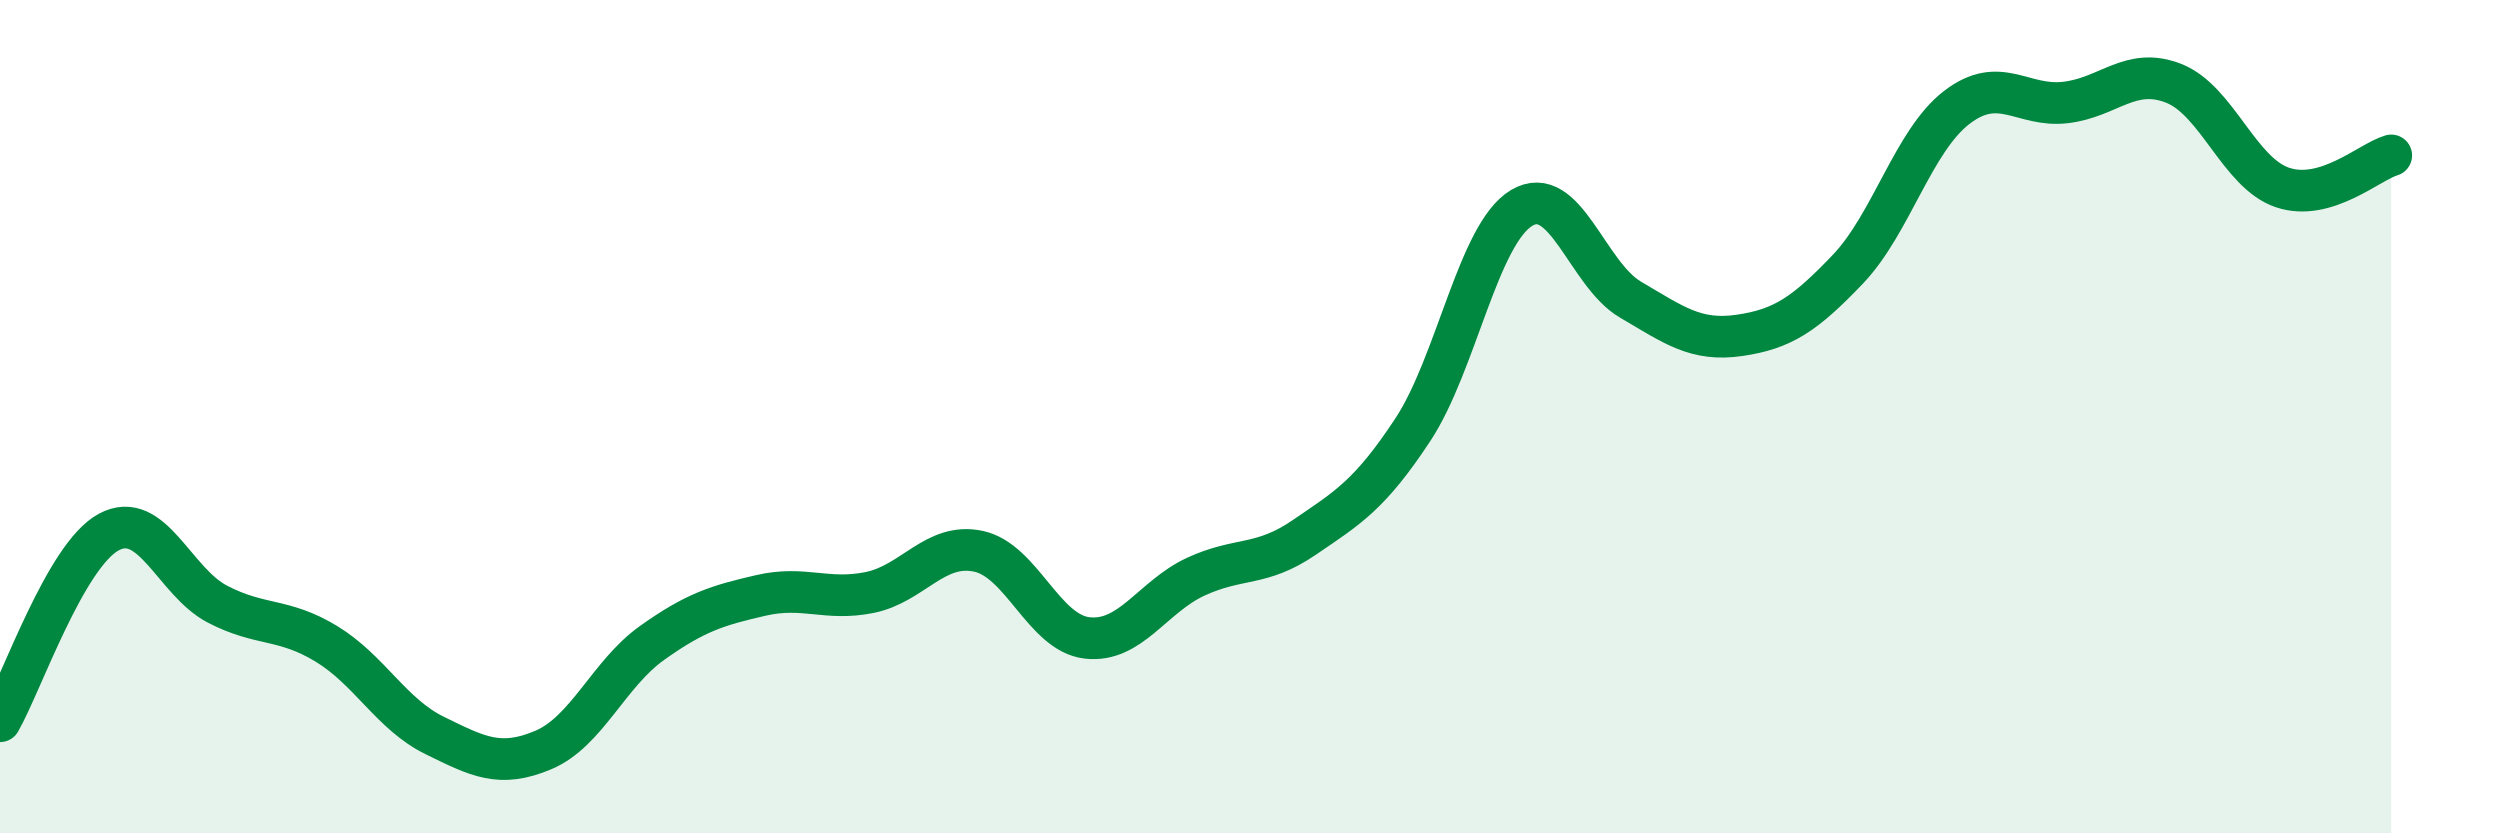 
    <svg width="60" height="20" viewBox="0 0 60 20" xmlns="http://www.w3.org/2000/svg">
      <path
        d="M 0,17.31 C 0.52,16.4 1.57,13.33 2.61,12.77 C 3.65,12.21 4.18,13.96 5.22,14.5 C 6.26,15.04 6.79,14.82 7.83,15.45 C 8.87,16.08 9.39,17.14 10.43,17.65 C 11.47,18.16 12,18.44 13.04,18 C 14.08,17.56 14.61,16.17 15.65,15.43 C 16.69,14.69 17.22,14.53 18.26,14.29 C 19.3,14.05 19.83,14.43 20.87,14.22 C 21.91,14.01 22.44,13.01 23.48,13.23 C 24.52,13.45 25.05,15.19 26.09,15.31 C 27.13,15.43 27.66,14.32 28.7,13.84 C 29.74,13.36 30.26,13.61 31.3,12.9 C 32.34,12.19 32.87,11.89 33.91,10.31 C 34.95,8.73 35.48,5.61 36.52,4.99 C 37.56,4.37 38.09,6.58 39.13,7.19 C 40.17,7.8 40.7,8.2 41.74,8.05 C 42.78,7.9 43.31,7.55 44.35,6.46 C 45.39,5.37 45.92,3.38 46.96,2.58 C 48,1.78 48.53,2.58 49.57,2.46 C 50.61,2.34 51.13,1.59 52.17,2 C 53.21,2.41 53.74,4.15 54.78,4.5 C 55.82,4.85 56.87,3.88 57.39,3.73L57.39 20L0 20Z"
        fill="#008740"
        opacity="0.1"
        stroke-linecap="round"
        stroke-linejoin="round"
      />
      <path
        d="M 0,17.31 C 0.52,16.4 1.57,13.33 2.61,12.77 C 3.65,12.21 4.18,13.96 5.22,14.5 C 6.26,15.04 6.79,14.82 7.83,15.45 C 8.87,16.08 9.39,17.14 10.43,17.65 C 11.47,18.16 12,18.44 13.04,18 C 14.08,17.56 14.61,16.17 15.65,15.43 C 16.69,14.69 17.22,14.53 18.26,14.29 C 19.3,14.05 19.83,14.43 20.87,14.22 C 21.91,14.01 22.44,13.01 23.48,13.23 C 24.52,13.45 25.05,15.19 26.09,15.31 C 27.13,15.43 27.66,14.32 28.7,13.84 C 29.74,13.36 30.26,13.61 31.3,12.9 C 32.34,12.19 32.87,11.89 33.91,10.31 C 34.95,8.73 35.48,5.61 36.52,4.99 C 37.56,4.37 38.09,6.58 39.13,7.19 C 40.17,7.8 40.7,8.2 41.74,8.05 C 42.78,7.9 43.31,7.55 44.35,6.46 C 45.39,5.37 45.92,3.38 46.96,2.58 C 48,1.78 48.53,2.58 49.57,2.46 C 50.61,2.34 51.13,1.59 52.17,2 C 53.21,2.41 53.74,4.15 54.78,4.5 C 55.82,4.85 56.87,3.88 57.39,3.73"
        stroke="#008740"
        stroke-width="1"
        fill="none"
        stroke-linecap="round"
        stroke-linejoin="round"
      />
    </svg>
  